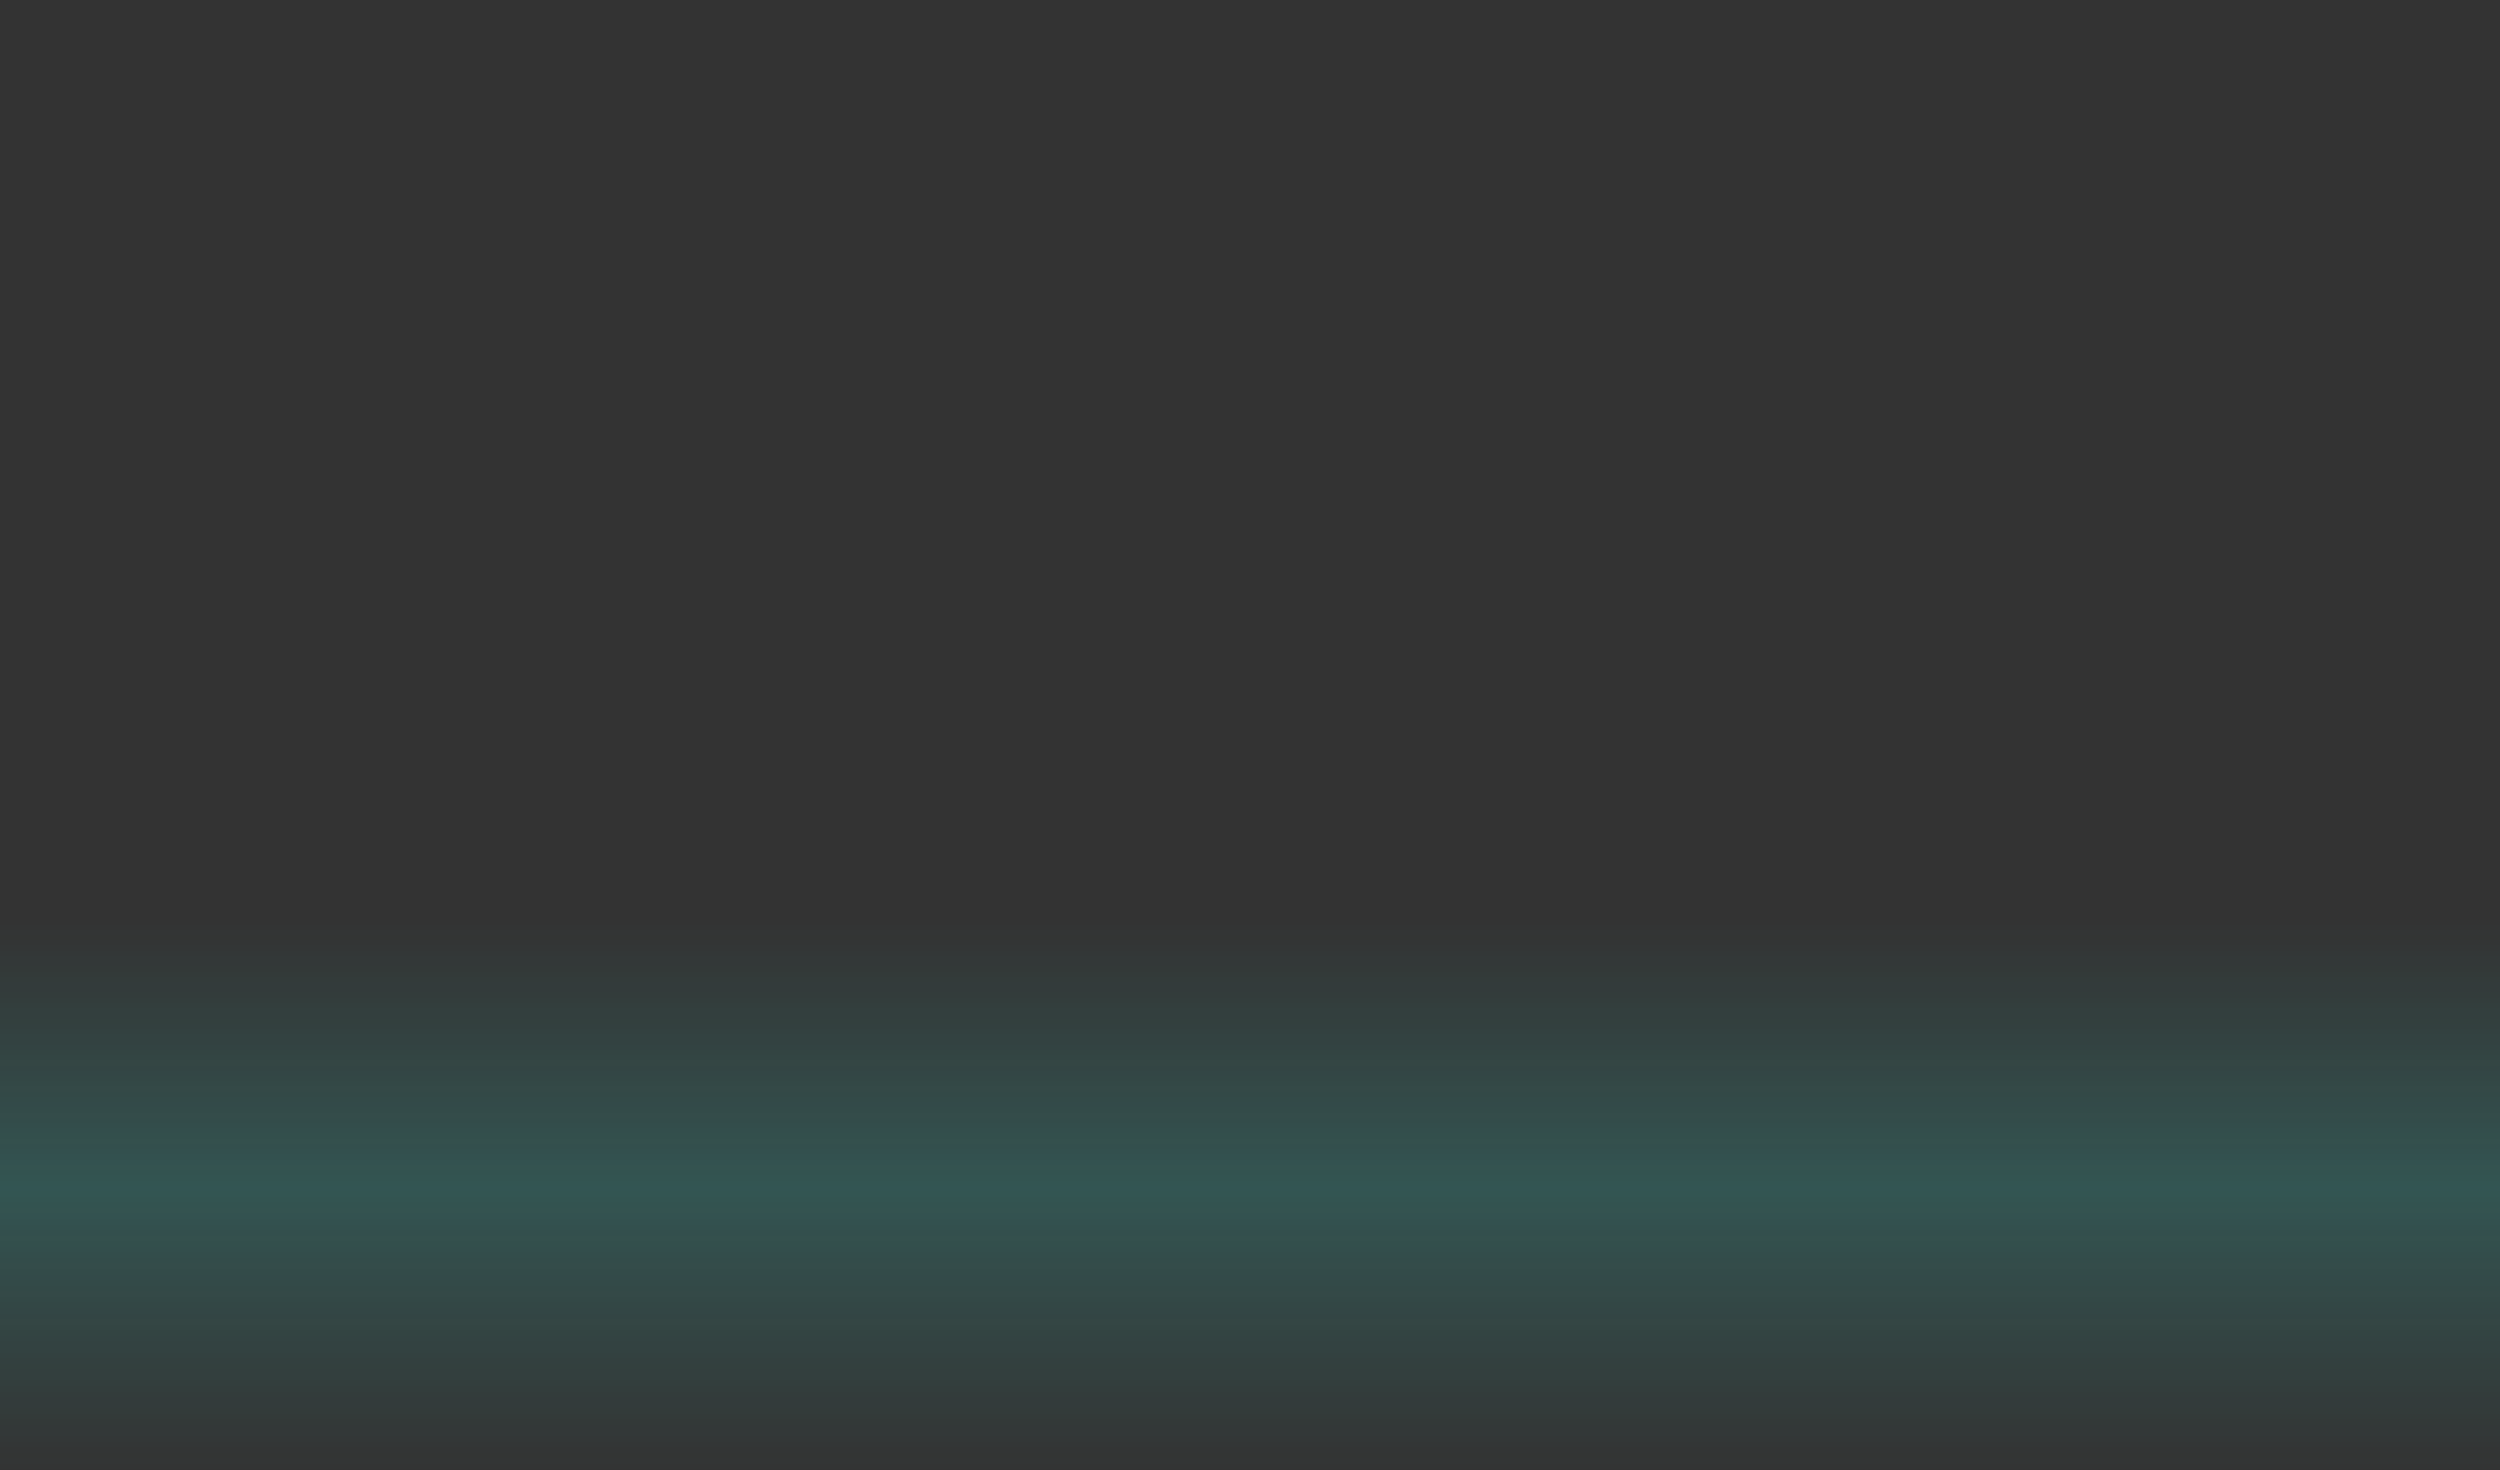 <svg width="1440" height="847" fill="none" xmlns="http://www.w3.org/2000/svg"><g clip-path="url('#clip0_2441_589')"><path fill="#333" d="M0 0h1440v847H0z"/><path d="M974.769 556.816H468.703v-292.64h506.066v292.64Zm-504.932-1.145h503.788V265.32H469.842l-.005 290.351Z" fill="#34DED0"/><path d="M974.2 529.173H469.273v1.144H974.2v-1.144ZM974.2 502.674H469.273v1.144H974.2v-1.144ZM974.2 476.176H469.273v1.144H974.2v-1.144ZM974.2 449.677H469.273v1.144H974.2v-1.144ZM974.2 423.173H469.273v1.144H974.2v-1.144ZM974.2 396.674H469.273v1.144H974.2v-1.144ZM974.2 370.176H469.273v1.144H974.2v-1.144ZM974.2 343.677H469.273v1.144H974.2v-1.144ZM974.2 317.173H469.273v1.144H974.2v-1.144ZM974.2 290.675H469.273v1.144H974.2v-1.144Z" fill="#34DED0"/><path d="M943.211 264.745h-1.145v291.501h1.145V264.745ZM911.658 264.745h-1.144v291.501h1.144V264.745ZM880.099 264.745h-1.144v291.501h1.144V264.745ZM848.543 264.745h-1.145v291.501h1.145V264.745ZM816.984 264.745h-1.144v291.501h1.144V264.745ZM785.426 264.745h-1.145v291.501h1.145V264.745ZM753.867 264.745h-1.144v291.501h1.144V264.745ZM722.308 264.745h-1.144v291.501h1.144V264.745ZM690.75 264.745h-1.145v291.501h1.145V264.745ZM659.191 264.745h-1.144v291.501h1.144V264.745ZM627.633 264.745h-1.145v291.501h1.145V264.745ZM596.074 264.745h-1.144v291.501h1.144V264.745ZM564.517 264.745h-1.144v291.501h1.144V264.745ZM532.959 264.745h-1.145v291.501h1.145V264.745ZM501.402 264.745h-1.144v291.501h1.144V264.745Z" fill="#34DED0"/><path d="M974.349 265.32H469.124l-.128-.077L-52.09-27.325h1547.64l-1.91 1.067L974.349 265.32Zm-504.932-1.145h504.629L1491.19-26.171H-47.723l517.14 290.346Z" fill="#34DED0"/><path d="M990.65 254.939H452.826v1.145H990.65v-1.145ZM1009.39 244.42H434.082v1.144h575.308v-1.144ZM1030.93 232.32H412.535v1.145h618.395v-1.145ZM1055.97 218.26H387.498v1.144h668.472v-1.144ZM1085.42 201.727H358.045v1.144h727.375v-1.144ZM1120.57 181.996H322.904v1.144h797.666v-1.144ZM1163.23 158.043H280.242v1.144h882.988v-1.144ZM1216.1 128.352H227.361v1.145H1216.1v-1.145ZM1283.38 90.58H160.094v1.144H1283.38V90.58ZM1371.84 40.913H71.635v1.144H1371.84v-1.144Z" fill="#34DED0"/><path d="M1396.74-27.04 942.221 264.085l.617.964L1397.36-26.077l-.62-.963ZM911.427 265.207l-.683-.918 389.376-291.5.69.918-389.383 291.5ZM1203.65-27.142l-324.459 291.53.765.851 324.454-291.53-.76-.85ZM1106.93-27.323 847.629 264.431l.855.76L1107.79-26.563l-.86-.76ZM1010.76-26.97 815.91 264.422l.951.636L1011.71-26.335l-.95-.636ZM914.287-26.912 784.195 264.457l1.045.467 130.092-291.37-1.045-.466ZM817.558-26.9l-64.841 291.514 1.117.249 64.841-291.515-1.117-.248ZM722.308-26.755h-1.144v291.501h1.144v-291.5ZM628.328-28.764l-1.121.252 65.7 292.666 1.122-.252-65.701-292.666ZM529.358-26.971l-1.046.465L658.099 265l1.045-.465L529.358-26.971ZM432.838-27.077l-.951.636 194.697 291.495.952-.636L432.838-27.077ZM336.315-27.156l-.854.761 259.61 291.482.854-.761-259.61-291.482ZM239.815-27.194l-.764.851L563.56 265.13l.765-.852-324.51-291.472ZM143.354-27.213l-.686.916 389.38 291.506.686-.916-389.38-291.506ZM47.094-26.779l-.617.962 453.401 291.472.618-.961L47.095-26.779ZM1479.69 840.958l-.85-.477L973.629 556.58V264.412l.287-.164L1479.69-19.966v860.924ZM974.763 555.913l503.797 283.075V-18.016L974.768 265.08l-.005 290.833Z" fill="#34DED0"/><path d="m974.416 529.209-.478 1.04 504.932 232.137.48-1.04-504.934-232.137ZM974.442 502.744l-.385 1.077 504.913 180.587.39-1.077-504.918-180.587ZM974.369 476.209l-.283 1.108 504.924 128.985.28-1.109-504.921-128.984ZM972.82 447.444l-.172 1.133 505.712 76.624.17-1.133-505.71-76.624ZM974.131 423.156l-.059 1.143L1479 450.054l.06-1.143-504.929-25.755ZM1479.11 370.75l-504.921 25.932.059 1.142 504.922-25.931-.06-1.143ZM1479.05 292.819l-504.941 77.268.173 1.131 504.948-77.268-.18-1.131ZM1479.05 214.961 973.988 343.417l.282 1.109 505.06-128.456-.28-1.109ZM1478.93 136.681 974.018 317.269l.385 1.077 504.917-180.587-.39-1.078ZM1478.86 58.49 973.93 290.625l.478 1.04L1479.34 59.529l-.48-1.04Z" fill="#34DED0"/><path d="M1396.79 27.597h-1.14v765.798h1.14V27.597ZM1330.11 65.067h-1.15v690.858h1.15V65.067ZM1275.32 95.86h-1.14v629.277h1.14V95.86ZM1229.5 121.61h-1.15v577.777h1.15V121.61ZM1190.6 143.465h-1.14v534.068h1.14V143.465ZM1157.19 162.245h-1.15v496.506h1.15V162.245ZM1128.15 178.553h-1.14v463.885h1.14V178.553ZM1102.71 192.854h-1.15v435.283h1.15V192.854ZM1080.21 205.493h-1.14v410.006h1.14V205.493ZM1060.19 216.746h-1.14v387.499h1.14V216.746ZM1042.25 226.829h-1.15v367.338h1.15V226.829ZM1026.08 235.912h-1.14v349.167h1.14V235.912ZM1011.44 244.143h-1.14v332.711h1.14V244.143ZM998.117 251.63h-1.144v317.737h1.144V251.63ZM985.941 258.47h-1.144v304.052h1.144V258.47Z" fill="#34DED0"/><path d="M1495.56 848.317H-52.074l1.904-1.067 519.299-291.578h505.225l.133.077 521.073 292.568Zm-1543.283-1.119H1491.19L974.051 556.816H469.422L-47.723 847.198Z" fill="#34DED0"/><path d="M990.652 564.908H452.828v1.145h537.824v-1.145ZM1009.39 575.433H434.082v1.144h575.308v-1.144ZM1030.93 587.532H412.535v1.145h618.395v-1.145ZM1055.98 601.588H387.498v1.144h668.482v-1.144ZM1085.42 618.126H358.045v1.144h727.375v-1.144ZM1120.57 637.856H322.904v1.145h797.666v-1.145ZM1163.23 661.81H280.242v1.144h882.988v-1.144ZM1216.1 691.495H227.361v1.144H1216.1v-1.144ZM1283.38 729.268H160.094v1.144H1283.38v-1.144ZM1371.84 778.934H71.635v1.145H1371.84v-1.145Z" fill="#34DED0"/><path d="M500.626 555.981 46.104 847.107l.617.964 454.522-291.126-.617-.964ZM532.197 555.905 142.562 847.07l.685.917 389.635-291.166-.685-.916ZM563.564 555.879 239.055 847.352l.764.851 324.51-291.473-.765-.851ZM594.967 555.7 335.611 847.408l.856.761L595.822 556.46l-.855-.76ZM626.36 555.734 432.121 847.535l.953.634 194.239-291.801-.953-.634ZM658.252 556.093 528.16 847.462l1.045.466 130.092-291.369-1.045-.466ZM689.556 556.054l-64.841 291.514 1.117.249 64.841-291.515-1.117-.248ZM722.308 556.246h-1.144v291.501h1.144V556.246ZM753.845 556.142l-1.116.249 64.891 291.503 1.117-.249-64.892-291.503ZM785.37 556.04l-1.046.466 129.787 291.505 1.045-.465L785.37 556.04ZM816.885 555.904l-.951.636 194.696 291.495.95-.635-194.695-291.496ZM848.378 555.788l-.855.761 259.607 291.482.86-.761-259.612-291.482ZM879.866 555.732l-.764.851 324.508 291.473.77-.852-324.514-291.472ZM1300.12 848.203 910.744 556.702l.683-.913L1300.81 847.29l-.69.913ZM942.985 555.814l-.618.963L1396.64 848.3l.61-.963-454.265-291.523ZM-36.223 840.958V-19.966l.852.477 505.214 283.901V556.58l-.287.164-505.779 284.214Zm1.145-858.974v857.004l503.782-283.075V265.08L-35.078-18.016Z" fill="#34DED0"/><path d="m-35.419 58.581-.478 1.04 504.934 232.137.478-1.04L-35.418 58.581ZM-35.449 136.653l-.385 1.078 504.916 180.587.385-1.078-504.916-180.587ZM469.134 344.801-35.793 215.828l.282-1.103 504.922 128.968-.277 1.108ZM-35.577 292.791l-.173 1.131 504.932 77.355.173-1.131-504.932-77.355ZM-35.64 370.869l-.06 1.143 504.928 25.755.058-1.143-504.927-25.755ZM469.258 423.098-35.66 449.029l.058 1.143 504.919-25.932-.059-1.142ZM469.211 449.734l-504.945 77.267.173 1.131 504.945-77.267-.173-1.131ZM-35.51 606.272l-.283-1.108L469.134 476.19l.277 1.109-504.922 128.973ZM469.107 502.67-35.809 683.257l.386 1.077 504.916-180.587-.386-1.077ZM469.072 529.206-35.861 761.343l.478 1.04L469.55 530.246l-.478-1.04Z" fill="#34DED0"/><path d="M47.824 27.597H46.68v765.798h1.144V27.597ZM114.508 65.066h-1.145v690.859h1.145V65.066ZM169.295 95.86h-1.145v629.277h1.145V95.86ZM215.125 121.61h-1.145v577.777h1.145V121.61ZM254.015 143.465h-1.144v534.068h1.144V143.465ZM287.431 162.245h-1.144v496.506h1.144V162.245ZM316.459 178.553h-1.145v463.885h1.145V178.553ZM341.912 192.854h-1.144v435.283h1.144V192.854ZM364.402 205.493h-1.144v410.006h1.144V205.493ZM384.429 216.746h-1.144v387.499h1.144V216.746ZM402.369 226.829h-1.144v367.338h1.144V226.829ZM418.533 235.912h-1.144V585.08h1.144V235.912ZM433.174 244.143h-1.145v332.711h1.145V244.143ZM446.5 251.63h-1.145v317.737h1.145V251.63ZM458.676 258.47h-1.145v304.052h1.145V258.47Z" fill="#34DED0"/><path d="M1440 0H0v863h1440V0Z" fill="#34DED0" style="mix-blend-mode:color"/><path fill="url('#paint0_linear_2441_589')" d="M0 0h1440v848H0z"/></g><defs><linearGradient id="paint0_linear_2441_589" x1="720" y1="512.927" x2="720" y2="848" gradientUnits="userSpaceOnUse"><stop offset=".054" stop-color="#333"/><stop offset=".512" stop-color="#333" stop-opacity=".8"/><stop offset="1" stop-color="#333"/></linearGradient><clipPath id="clip0_2441_589"><path fill="#fff" d="M0 0h1440v847H0z"/></clipPath></defs></svg>